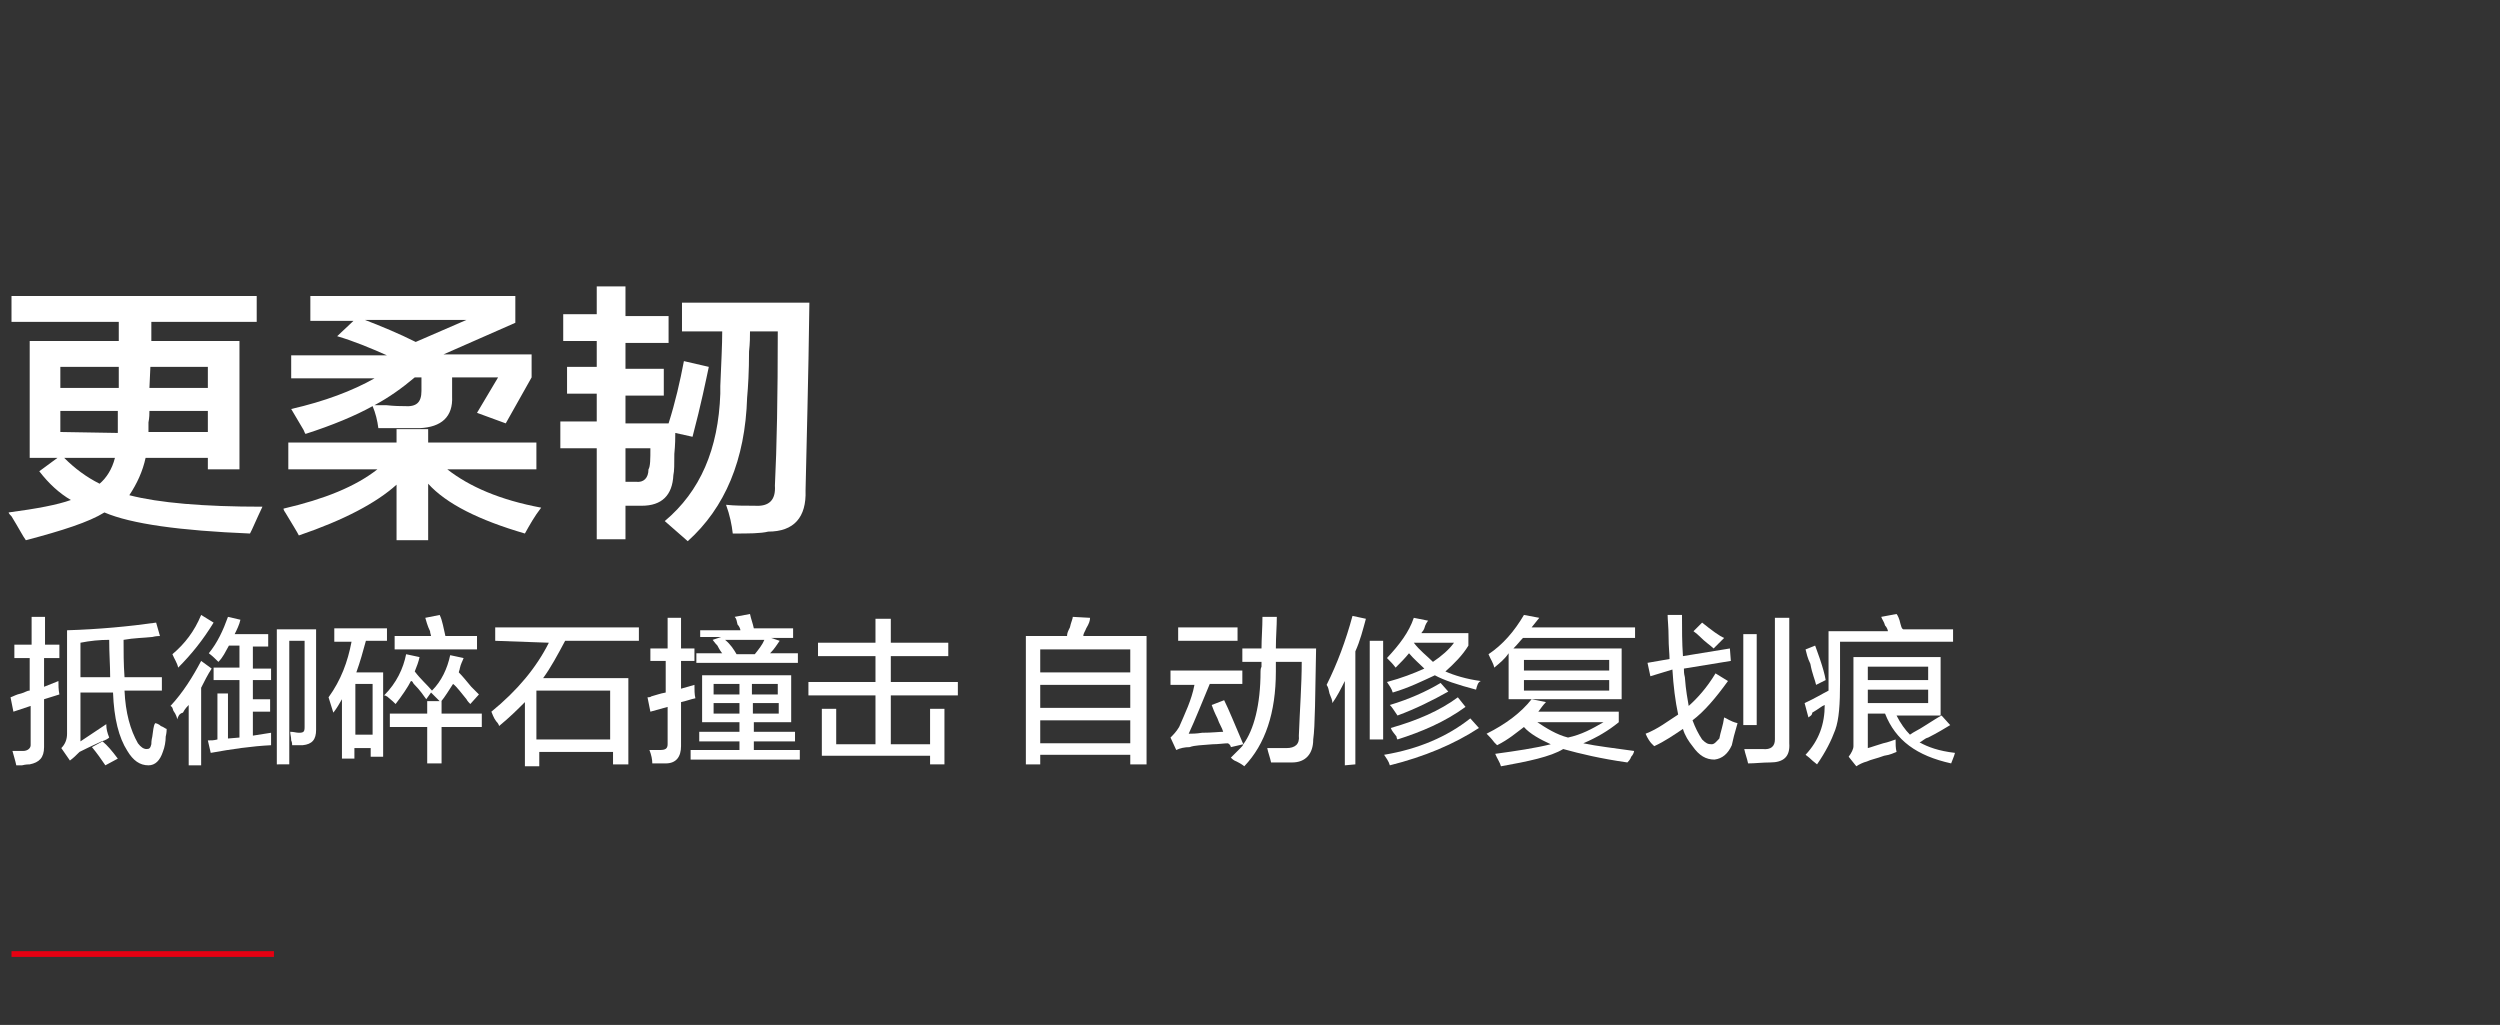 <?xml version="1.0" encoding="utf-8"?>
<!-- Generator: Adobe Illustrator 22.0.0, SVG Export Plug-In . SVG Version: 6.00 Build 0)  -->
<svg version="1.1" id="图层_1" xmlns="http://www.w3.org/2000/svg" xmlns:xlink="http://www.w3.org/1999/xlink" x="0px" y="0px"
	 viewBox="0 0 261 107" style="enable-background:new 0 0 261 107;" xml:space="preserve">
<rect x="0" y="0" width="261" height="107" fill="#333333" stroke="none"/>
<style type="text/css">
	.st0{fill:#FFFFFF;}
	.st1{fill:#E60012;}
</style>
<g>
	<path class="st0" d="M21.7,49v-1.2h-6.5c-0.3,1.4-0.9,2.7-1.7,3.9c3.1,0.8,7.7,1.2,13.9,1.2c-0.2,0.4-0.6,1.3-1.1,2.4
		c-0.1,0.2-0.2,0.4-0.2,0.4c-7.3-0.3-12.4-1-15.2-2.2c-1.6,1-4.4,1.9-8.2,2.9C2.4,56,2,55.2,1.2,53.9c-0.1-0.1-0.3-0.3-0.3-0.4
		c3-0.4,5.1-0.8,6.5-1.3c-1.2-0.7-2.3-1.7-3.3-3L6,47.8H3.1V35.6h9.3v-2H1.2v-2.7h25.6v2.7h-11c0,0.7,0,1.3,0,2H25V49H21.7z
		 M6.3,38.3v2.2h6.1c0-0.7,0-1.5,0-2.2H6.3z M12.3,45.2v-2.3h-6v2.2L12.3,45.2L12.3,45.2z M6.7,47.8c1.1,1.1,2.3,2,3.7,2.7
		c0.7-0.6,1.3-1.5,1.6-2.7H6.7z M15.6,42.9c0,0.3,0,0.7-0.1,1.2c0,0.4,0,0.8,0,1h6.2v-2.2H15.6z M21.7,38.3h-6l-0.1,2.2h6.1V38.3z"
		/>
	<path class="st0" d="M30.1,49v-2.8h11.3v-1.4h3.3v1.4H56V49h-9.3c2.3,1.8,5.5,3.2,9.8,4c-0.7,0.9-1.2,1.8-1.7,2.7
		c-4.8-1.4-8.2-3.1-10.1-5.2v5.9h-3.3v-5.8c-2.1,1.9-5.5,3.7-10.2,5.3c-0.2-0.4-0.7-1.2-1.3-2.2c-0.1-0.2-0.3-0.4-0.3-0.6
		c4.3-1,7.5-2.3,9.8-4.1C39.4,49,30.1,49,30.1,49z M52.8,44.2l-3-1.1l2.2-3.7h-4.8v2c0.1,2.1-1.1,3.2-3.4,3.3c-1.2,0-2.6,0-4.3,0
		c-0.1-0.8-0.3-1.6-0.6-2.3c-1.8,1-4.2,2-7,2.9c-0.1-0.1-0.1-0.2-0.2-0.4c-0.6-1-1-1.7-1.3-2.2c3.5-0.8,6.4-1.9,8.7-3.2h-8.7v-2.4
		h10c-1.8-0.8-3.5-1.5-5.2-2l1.7-1.6h-4.5v-2.6h21.4v2.8L46.3,37h9.2v2.4L52.8,44.2z M38.1,33.4c1.8,0.7,3.5,1.4,5.3,2.3l5.3-2.3
		H38.1z M42.2,42.4c1.3,0.1,1.8-0.4,1.8-1.6v-1.4h-0.7c-1.3,1.1-2.7,2.1-4.2,2.9c0.1,0,0.6,0,1.2,0C41.2,42.4,41.9,42.4,42.2,42.4z"
		/>
	<path class="st0" d="M72.3,45.6l-1.8-0.4c0,0.4,0,1.2-0.1,2.2c0,1,0,1.8-0.1,2.2c-0.1,2.1-1.2,3.2-3.3,3.2c-0.6,0-1.1,0-1.7,0v3.5
		h-3v-9.5h-3.8V44h3.8v-2.9h-3.1v-2.8h3.1v-2.7h-3.5v-2.8h3.5v-2.9h3V33h4.5v2.8h-4.5v2.7h4v2.8h-4v2.9h4.5c0.7-2.2,1.2-4.4,1.6-6.5
		l2.6,0.6C73.7,39.7,73.2,42.2,72.3,45.6z M67.9,46.8h-2.6v3.5h1.1c0.8,0.1,1.3-0.4,1.3-1.3C67.9,48.7,67.9,47.9,67.9,46.8z
		 M76.5,55.7c-0.1-0.9-0.3-1.9-0.7-3c0.9,0.1,1.9,0.1,3,0.1c1.5,0.1,2.2-0.6,2.1-2.1c0.2-4,0.3-9.4,0.3-16.1h-2.9
		c0,0.5,0,1.2-0.1,2.1c0,2.1-0.1,3.7-0.2,4.8c-0.2,6.5-2.3,11.5-6.2,15l-2.4-2.1c3.7-3.1,5.6-7.5,5.8-13.3c0-0.1,0-0.4,0-0.8
		c0.1-2.4,0.2-4.3,0.2-5.7h-4.2v-3h13.3c-0.1,8.1-0.3,14.7-0.4,19.6c0.1,2.8-1.2,4.3-3.9,4.3C79.4,55.7,78.2,55.7,76.5,55.7z"/>
</g>
<g>
	<path class="st0" d="M1.5,68.7v-1.4h1.8v-2.9h1.4v2.9h1.5v1.4H4.6v3l1.5-0.6c0,0.4,0,0.9,0.1,1.4L4.6,73V78c0,1.1-0.5,1.6-1.5,1.8
		c-0.1,0-0.4,0-0.8,0.1c-0.3,0-0.5,0-0.6,0c-0.1-0.5-0.3-1.1-0.4-1.5c0.3,0,0.6,0,1.1,0s0.8-0.3,0.8-0.6v-4.1l-1.8,0.6l-0.3-1.5
		c0.3-0.1,0.6-0.3,1.1-0.4c0.4-0.1,0.6-0.3,0.9-0.3v-3.4C3.2,68.7,1.5,68.7,1.5,68.7z M7.3,79.4l-0.9-1.3C6.8,77.7,7,77.2,7,76.6
		V65.8c3.3-0.1,6.5-0.4,9.3-0.8l0.4,1.4c-0.1,0-0.4,0-0.8,0.1c-0.9,0.1-1.9,0.1-3,0.3c0,1.3,0,2.5,0.1,3.9h3.9v1.4H13
		c0.1,2.3,0.6,4.1,1.4,5.5c0.3,0.4,0.6,0.6,0.9,0.6s0.4-0.1,0.5-0.5c0-0.1,0-0.4,0.1-0.8c0.1-0.6,0.1-1.1,0.3-1.4
		c0.1,0,0.4,0.1,0.6,0.3c0.3,0.1,0.5,0.3,0.6,0.3c0,0.1,0,0.4-0.1,0.8c0,0.5-0.1,1.1-0.3,1.6c-0.3,0.9-0.8,1.4-1.5,1.4
		c-0.9,0-1.6-0.5-2.2-1.5c-0.9-1.4-1.4-3.4-1.5-6.1H8.4v5.1l2.7-1.8v0.1c0,0.4,0.1,0.8,0.3,1.3c-0.1,0.1-0.4,0.3-0.8,0.4
		c-1.1,0.5-1.9,0.9-2.3,1.1C7.9,78.9,7.7,79.1,7.3,79.4z M11.5,70.6c0-1.1-0.1-2.4-0.1-3.8c-1,0-2,0.1-3,0.3v3.6H11.5z M11,79.9
		c-0.4-0.6-0.9-1.3-1.4-1.9l1.1-0.6c0.5,0.4,1,1,1.6,1.8L11,79.9z"/>
	<path class="st0" d="M18.5,75.1c0-0.1-0.1-0.5-0.4-0.9c-0.1-0.3-0.1-0.4-0.3-0.5c1.3-1.4,2.3-3,3.2-4.7l1.1,0.8
		c-0.4,0.6-0.8,1.4-1.1,2v8.1h-1.3v-6.3c-0.1,0.1-0.4,0.4-0.6,0.8C18.7,74.5,18.6,74.8,18.5,75.1z M18.6,69.7
		c-0.1-0.5-0.4-0.9-0.6-1.4c1.3-1.1,2.3-2.4,3-4.1l1.3,0.8C21.2,66.8,20,68.3,18.6,69.7z M22.8,69.1c-0.3-0.3-0.6-0.6-1-0.9
		c0.9-1.1,1.5-2.4,2-3.8l1.3,0.3c-0.1,0.5-0.4,1.1-0.6,1.5H28v1.3h-1.6v2.3h1.9V71h-1.9v2h1.8v1.3h-1.8v2.5l1.9-0.3
		c0,0.5,0,0.9,0,1.3c-2,0.1-4.1,0.4-6.3,0.8l-0.3-1.3c0.4,0,0.6,0,1-0.1v-4.8h1.1v4.7L25,77v-6h-2.7v-1.3H25v-2.3h-1.1
		C23.5,68.1,23.3,68.6,22.8,69.1z M28.9,79.9V65.7H33v10.5c0,1-0.4,1.5-1.4,1.6c-0.3,0-0.6,0-1.1,0c0-0.1,0-0.3-0.1-0.5
		c0-0.4-0.1-0.6-0.1-0.9c0.4,0,0.6,0.1,0.9,0.1c0.5,0,0.6-0.1,0.6-0.6v-9h-1.6v12.9H28.9z"/>
	<path class="st0" d="M34.9,66.9v-1.3h5.5v1.3h-2.2c-0.3,1.1-0.6,2.2-1,3.3H40V79h-1.3v-0.9H37v1.1h-1.3V73
		c-0.3,0.5-0.5,0.9-0.9,1.4l-0.5-1.6c1.3-1.8,2-3.7,2.4-5.8H34.9z M37.1,71.4v5.3h1.8v-5.3H37.1z M44.5,73c-0.3-0.4-0.6-0.9-1.3-1.6
		c-0.1-0.1-0.1-0.3-0.3-0.3c-0.3,0.6-0.9,1.5-1.6,2.4c-0.1-0.1-0.4-0.4-0.9-0.8c-0.1,0-0.1-0.1-0.3-0.1c1.3-1.3,2-2.8,2.3-4.3
		l1.4,0.3c-0.1,0.5-0.3,1-0.5,1.5c0.6,0.8,1.3,1.4,1.8,2c1-1,1.6-2.3,1.9-3.7l1.4,0.3c-0.1,0.3-0.3,0.6-0.4,1.1
		c0,0.1-0.1,0.3-0.1,0.4c0.4,0.4,0.8,0.9,1.3,1.5c0.4,0.4,0.6,0.6,0.8,0.8l-0.9,1c-0.1-0.1-0.3-0.3-0.4-0.5c-0.5-0.6-1-1.3-1.4-1.6
		c-0.4,0.6-0.8,1.3-1.3,1.9c-0.1-0.1-0.3-0.3-0.5-0.5s-0.4-0.4-0.5-0.5L44.5,73z M40.7,75.9v-1.4h3.9v-1.3h1.5v1.3h4.2v1.4h-4.2v3.8
		h-1.5v-3.8H40.7z M41.2,67.8v-1.4H45c0-0.1-0.1-0.3-0.1-0.5c-0.3-0.6-0.4-1.1-0.5-1.4l1.5-0.3c0.3,0.6,0.4,1.4,0.6,2.2h3.3v1.4
		H41.2z"/>
	<path class="st0" d="M51.7,66.9v-1.4h15v1.4h-7.7c-0.8,1.5-1.5,2.8-2.3,3.9h8.9v9H64v-1.3h-7.7V80h-1.5v-6.7
		c-0.8,0.8-1.6,1.6-2.7,2.5c0-0.1-0.1-0.3-0.3-0.5c-0.3-0.4-0.4-0.8-0.5-1c2.7-2.2,4.7-4.6,6-7.2L51.7,66.9L51.7,66.9z M56,72.1v5.1
		h7.7v-5.1H56z"/>
	<path class="st0" d="M67.9,69v-1.3h1.8v-3.2h1.4v3.2h1.4V69h-1.4v2.9l1.4-0.4c0,0.5,0,1,0.1,1.4c-0.5,0.1-1,0.3-1.5,0.4v4.6
		c0,1.1-0.5,1.8-1.6,1.8c-0.5,0-1,0-1.4,0c0-0.4-0.1-0.9-0.3-1.4c0.4,0,0.8,0,1.1,0c0.5,0,0.8-0.1,0.8-0.6v-3.9l-1.8,0.5l-0.3-1.5
		c0.1,0,0.3,0,0.4-0.1c0.4-0.1,0.9-0.3,1.5-0.4v-3.3L67.9,69L67.9,69z M73.3,75.4v-4.9h9.3v4.9h-3.9v1h4.3v1h-4.3v0.9h4.8v1H72.1v-1
		h5.1v-0.9H73v-1h4.2v-1C77.2,75.4,73.3,75.4,73.3,75.4z M73.1,66.8v-1h4.2c0-0.1-0.1-0.4-0.3-0.6c-0.1-0.4-0.1-0.6-0.3-0.8l1.6-0.3
		c0.1,0.5,0.3,1,0.4,1.5h4.1v1h-2.3l0.9,0.3c-0.3,0.4-0.5,0.8-1,1.3h2.9v1H72.7v-1h2.7c-0.1-0.1-0.3-0.4-0.5-0.8
		c-0.3-0.3-0.4-0.5-0.5-0.6l0.9-0.3h-2.2C73.1,66.6,73.1,66.8,73.1,66.8z M74.5,71.4v1.1h2.7v-1.1H74.5z M74.5,73.4v1.1h2.7v-1.1
		H74.5z M76.9,68.3L76.9,68.3h1.9c0.4-0.5,0.8-1,1-1.5h-4.1C76.3,67.3,76.6,67.8,76.9,68.3z M81.2,71.4h-2.7v1.1h2.7V71.4z
		 M78.6,73.4v1.1h2.7v-1.1H78.6z"/>
	<path class="st0" d="M85.4,68.5v-1.4h6v-2.5H93v2.5h6v1.4h-6v2.7h7v1.4h-7v5.1h4.1v-3.7h1.5v5.8h-1.5v-0.9H85.8v-4.9h1.5v3.7h4.1
		v-5.1h-7v-1.4h7v-2.7H85.4z"/>
	<path class="st0" d="M107.1,79.9V66.4h4.3c0-0.3,0.1-0.5,0.3-0.9c0.1-0.5,0.3-0.9,0.3-1.1l1.8,0.1c0,0.3-0.1,0.6-0.4,1.1
		c-0.1,0.3-0.3,0.5-0.3,0.8h6.6v13.4H118v-1h-9.4v1H107.1z M108.6,67.8v2.4h9.4v-2.4H108.6z M108.6,71.5v2.4h9.4v-2.4H108.6z
		 M108.6,75.2v2.4h9.4v-2.4H108.6z"/>
	<path class="st0" d="M122.2,71.4V70h7.5v1.4h-3.4c-0.8,1.9-1.5,3.7-2.2,5.2c0.3,0,0.8,0,1.4-0.1c1,0,1.8-0.1,2.2-0.1
		c-0.1-0.4-0.4-0.8-0.6-1.4c-0.3-0.6-0.5-1.1-0.6-1.4l1.3-0.5c0.5,1,1.1,2.5,2,4.6c1.1-1.5,1.8-4.1,1.8-7.6c0-0.1,0-0.3,0.1-0.5
		c0-0.3,0-0.4,0-0.5h-2v-1.4h2c0-1,0.1-2.2,0.1-3.3h1.5c0,1-0.1,2-0.1,3.3h4.2c-0.1,4.9-0.1,8.1-0.3,9.5c0,1.5-0.8,2.4-2.2,2.4
		c-0.6,0-1.4,0-2.2,0c-0.1-0.5-0.3-1-0.4-1.5c0.3,0,0.5,0,1,0c0.4,0,0.8,0,1,0c0.9,0,1.4-0.4,1.3-1.3c0.1-2.7,0.3-5.3,0.3-7.7h-2.7
		c0,0.3,0,0.6,0,1c0,4.3-1.1,7.6-3.3,9.9c-0.1-0.1-0.4-0.3-0.8-0.5c-0.3-0.1-0.5-0.3-0.6-0.4c0.3-0.3,0.6-0.6,1-1
		c0.1-0.1,0.3-0.3,0.3-0.4l-1.3,0.3c0-0.1-0.1-0.3-0.3-0.4c-0.4,0-1,0.1-1.6,0.1c-1.1,0.1-1.9,0.1-2.4,0.3c-0.5,0-1,0.1-1.4,0.3
		l-0.6-1.3c0.3-0.3,0.6-0.6,0.9-1.1c0.6-1.4,1.3-2.8,1.6-4.4h-2.5L122.2,71.4L122.2,71.4z M123,66.9v-1.4h6.2v1.4H123z"/>
	<path class="st0" d="M140.4,79.9v-8.8c-0.4,0.8-0.8,1.6-1.3,2.3c0-0.3-0.1-0.5-0.3-1c-0.1-0.4-0.1-0.6-0.3-0.9
		c1.1-2.2,2-4.6,2.7-7.2l1.4,0.3c-0.3,1.1-0.6,2.3-1.1,3.4v11.8L140.4,79.9L140.4,79.9z M143,77.2V66.9h1.4v10.3H143z M145.1,79.9
		c-0.1-0.4-0.4-0.8-0.6-1.1c3.6-0.6,6.6-1.9,9-3.8l0.9,1C151.8,77.7,148.7,79,145.1,79.9z M154.1,72c-1.9-0.5-3.4-1-4.3-1.5
		c-1.3,0.6-2.7,1.3-4.4,1.8c-0.1-0.4-0.4-0.8-0.6-1.1c1.5-0.4,2.8-0.9,3.9-1.4c-0.5-0.5-1.1-1-1.6-1.6c-0.4,0.5-0.9,1-1.4,1.5
		c-0.3-0.4-0.5-0.6-0.9-1c1.3-1.4,2.3-2.7,2.8-4.2l1.5,0.3c-0.1,0.1-0.3,0.4-0.4,0.8c-0.1,0.3-0.3,0.4-0.3,0.5h4.9v1.3
		c-0.6,1-1.5,1.9-2.4,2.7c0.9,0.4,2.2,0.8,3.7,1C154.3,71.2,154.2,71.6,154.1,72z M145.9,74.7C145.9,74.7,145.9,74.5,145.9,74.7
		c-0.4-0.6-0.6-0.9-0.8-1.1c2-0.6,3.8-1.4,5.3-2.3l0.8,0.9C149.6,73.1,147.8,74,145.9,74.7z M145.9,77.2c0,0-0.1-0.1-0.1-0.3
		c-0.3-0.4-0.5-0.6-0.6-0.9c2.8-0.8,5.1-1.8,7-3.2l0.8,1C150.8,75.4,148.4,76.4,145.9,77.2z M151.8,67.1h-4.2c0.6,0.8,1.4,1.4,2,2
		C150.5,68.5,151.3,67.8,151.8,67.1z"/>
	<path class="st0" d="M156,69.7c-0.1-0.5-0.4-0.9-0.6-1.4c1.5-1,2.7-2.4,3.7-4.1l1.6,0.3c-0.3,0.4-0.5,0.6-0.8,1h10.8v1.1H159
		c-0.3,0.3-0.5,0.6-1,1.1h11.3v5.3h-11.8v-4.8C157.1,68.8,156.6,69.2,156,69.7z M156.7,80c-0.1-0.4-0.4-0.8-0.6-1.3
		c2.2-0.3,4.2-0.6,5.8-1c-1.1-0.5-2.2-1.1-2.8-1.8c-0.8,0.6-1.6,1.3-2.8,1.9c0,0-0.1-0.1-0.3-0.3c-0.3-0.4-0.5-0.6-0.8-0.9
		c2-1,3.6-2.2,4.7-3.6l1.5,0.3c-0.3,0.3-0.5,0.6-0.8,1h8.4v1.1c-1.1,0.9-2.3,1.6-3.7,2.2c1.4,0.3,3.2,0.5,5.3,0.8
		c0,0.1-0.1,0.4-0.3,0.6c-0.1,0.3-0.3,0.5-0.4,0.6c-2.8-0.4-4.9-0.9-6.7-1.4C161.9,79,159.5,79.5,156.7,80z M159.1,68.8V70h8.9v-1.1
		H159.1z M159.1,71v1.1h8.9V71H159.1z M167.4,75.4h-6.9c0.9,0.6,2,1.3,3.2,1.6C165.1,76.7,166.2,76.1,167.4,75.4z"/>
	<path class="st0" d="M172.3,70.6l-0.3-1.4l2.3-0.4c0-0.5-0.1-1.3-0.1-2.3s-0.1-1.8-0.1-2.3h1.5c0,1.5,0,2.9,0.1,4.3l4.9-0.8
		l0.1,1.3l-4.9,0.8c0,0.3,0,0.5,0.1,0.9c0.1,1.4,0.3,2.4,0.4,3c0.9-0.8,1.9-1.9,2.8-3.4l1.3,0.8c-1.3,1.8-2.5,3.2-3.7,4.1
		c0.3,0.8,0.6,1.4,1,2c0.4,0.4,0.6,0.5,1,0.5c0.3,0,0.5-0.3,0.8-0.6c0.1-0.6,0.4-1.4,0.5-2.2c0.3,0.1,0.6,0.4,1.4,0.6
		c-0.3,1-0.5,1.8-0.6,2.3c-0.4,0.9-1,1.4-1.8,1.5c-0.9,0-1.6-0.4-2.3-1.4c-0.4-0.5-0.8-1.1-1-1.8c-0.9,0.6-1.9,1.3-3,1.8
		c0,0-0.1-0.1-0.3-0.3c-0.1-0.1-0.4-0.5-0.6-1c1.3-0.5,2.3-1.3,3.4-2c-0.3-1.4-0.5-3-0.6-4.7L172.3,70.6z M178.9,67.7
		c-0.3-0.3-0.8-0.6-1.5-1.3c-0.3-0.3-0.5-0.4-0.6-0.5l0.9-0.9c1,0.8,1.8,1.4,2.3,1.6L178.9,67.7z M182,75.7v-9.5h1.4v9.5H182z
		 M182.5,79.7c-0.1-0.5-0.3-1-0.4-1.5c0.8,0,1.4,0,1.9,0c0.9,0.1,1.3-0.3,1.3-1V64.5h1.5v13.1c0.1,1.4-0.6,2-2,2
		C184,79.6,183.2,79.7,182.5,79.7z"/>
	<path class="st0" d="M188.8,74.9l-0.4-1.5c1.1-0.5,1.9-1,2.5-1.3v-0.6v-5.6h6.2c0-0.1-0.1-0.4-0.3-0.6c-0.1-0.4-0.3-0.6-0.4-0.9
		l1.6-0.3c0.1,0.1,0.3,0.5,0.4,1c0.1,0.3,0.1,0.5,0.3,0.6h5.2v1.3h-11.8v4.3c0,2.2-0.1,3.8-0.5,4.9c-0.4,1.1-1,2.3-1.9,3.6
		c-0.1-0.1-0.4-0.3-0.6-0.5c-0.3-0.3-0.5-0.4-0.6-0.5c1.4-1.5,2-3.2,2-5.2c-0.3,0.1-0.6,0.4-1.3,0.8
		C189.2,74.7,188.9,74.8,188.8,74.9z M189.6,71.5c-0.1-0.5-0.4-1.1-0.6-2.2c-0.3-0.6-0.4-1.1-0.5-1.5l1-0.4c0.1,0.3,0.3,0.8,0.5,1.4
		c0.3,0.9,0.5,1.6,0.6,2.2L189.6,71.5z M203.7,79.7c-3.6-0.8-5.8-2.4-6.9-5.2H195v3.6c0.4-0.1,0.9-0.3,1.6-0.5
		c0.5-0.1,1-0.3,1.3-0.4c0,0.5,0,0.9,0.1,1.3c-0.3,0.1-0.6,0.3-1.3,0.4c-0.8,0.3-1.4,0.4-1.8,0.6c-0.4,0.1-0.8,0.3-1.1,0.5l-0.8-1
		c0.3-0.4,0.5-0.8,0.5-1.1v-9.3h9.1v6.1h-4.6c0.4,0.8,0.9,1.5,1.4,2c0.4-0.3,0.9-0.5,1.5-0.9c0.8-0.5,1.4-0.9,1.8-1.1l0.9,1
		c-0.5,0.3-1.3,0.8-2.3,1.3c-0.4,0.1-0.6,0.4-0.9,0.5c0.9,0.5,2,0.9,3.7,1.1C204,79,203.8,79.4,203.7,79.7z M195,69.6V71h6.3v-1.4
		H195z M195,73.4h6.3V72H195V73.4z"/>
</g>
<rect x="1.2" y="99.3" class="st1" width="27.4" height="0.6"/>
</svg>
